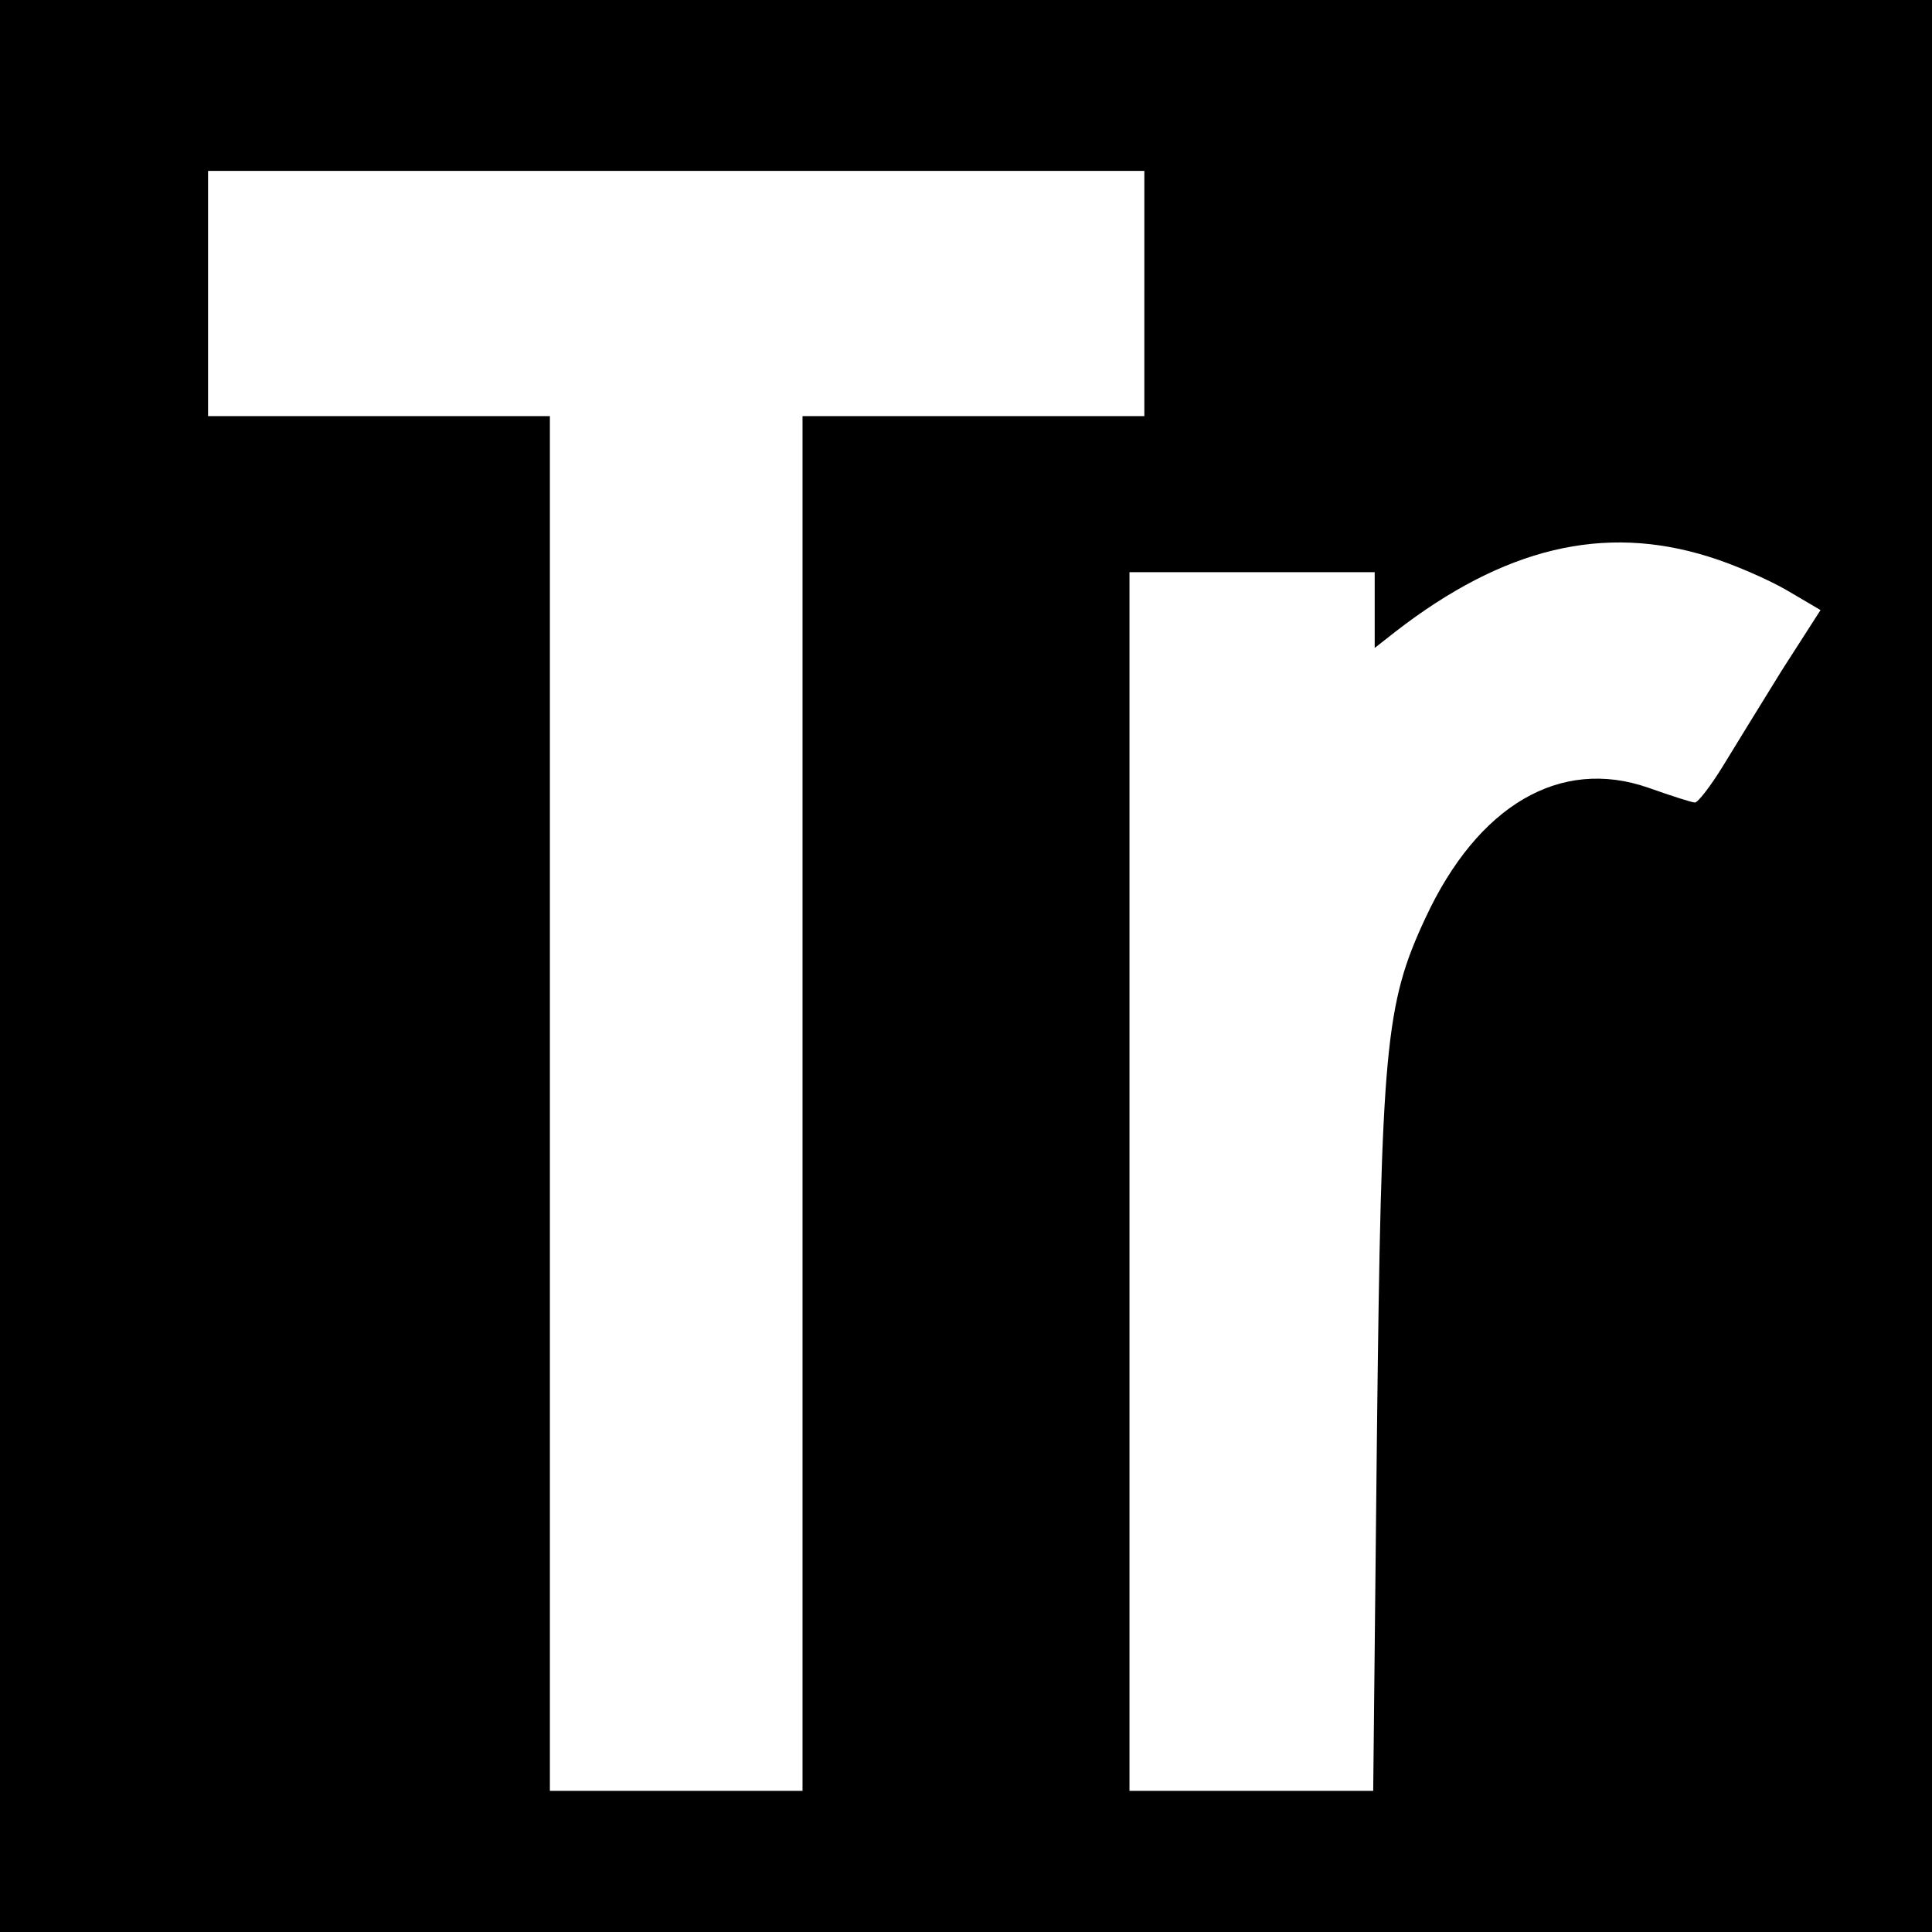 <?xml version="1.0" standalone="no"?>
<!DOCTYPE svg PUBLIC "-//W3C//DTD SVG 20010904//EN"
 "http://www.w3.org/TR/2001/REC-SVG-20010904/DTD/svg10.dtd">
<svg version="1.0" xmlns="http://www.w3.org/2000/svg"
 width="260pt" height="260pt" viewBox="0 0 260 260"
 preserveAspectRatio="xMidYMid meet">
<g transform="translate(0,260) scale(0.1,-0.1)"
fill="#000000" stroke="none">
<path d="M0 1300 l0 -1300 1300 0 1300 0 0 1300 0 1300 -1300 0 -1300 0 0
-1300z m1540 905 l0 -165 -230 0 -230 0 0 -925 0 -925 -170 0 -170 0 0 925 0
925 -230 0 -230 0 0 165 0 165 630 0 630 0 0 -165z m759 -354 c33 -10 81 -31
105 -45 l46 -27 -52 -81 c-28 -45 -64 -104 -80 -130 -16 -26 -33 -48 -37 -48
-4 0 -32 9 -63 20 -118 41 -229 -23 -300 -176 -54 -116 -59 -173 -65 -696 l-5
-478 -164 0 -164 0 0 820 0 820 165 0 165 0 0 -51 0 -51 28 22 c146 113 280
145 421 101z"/>
</g>
</svg>
